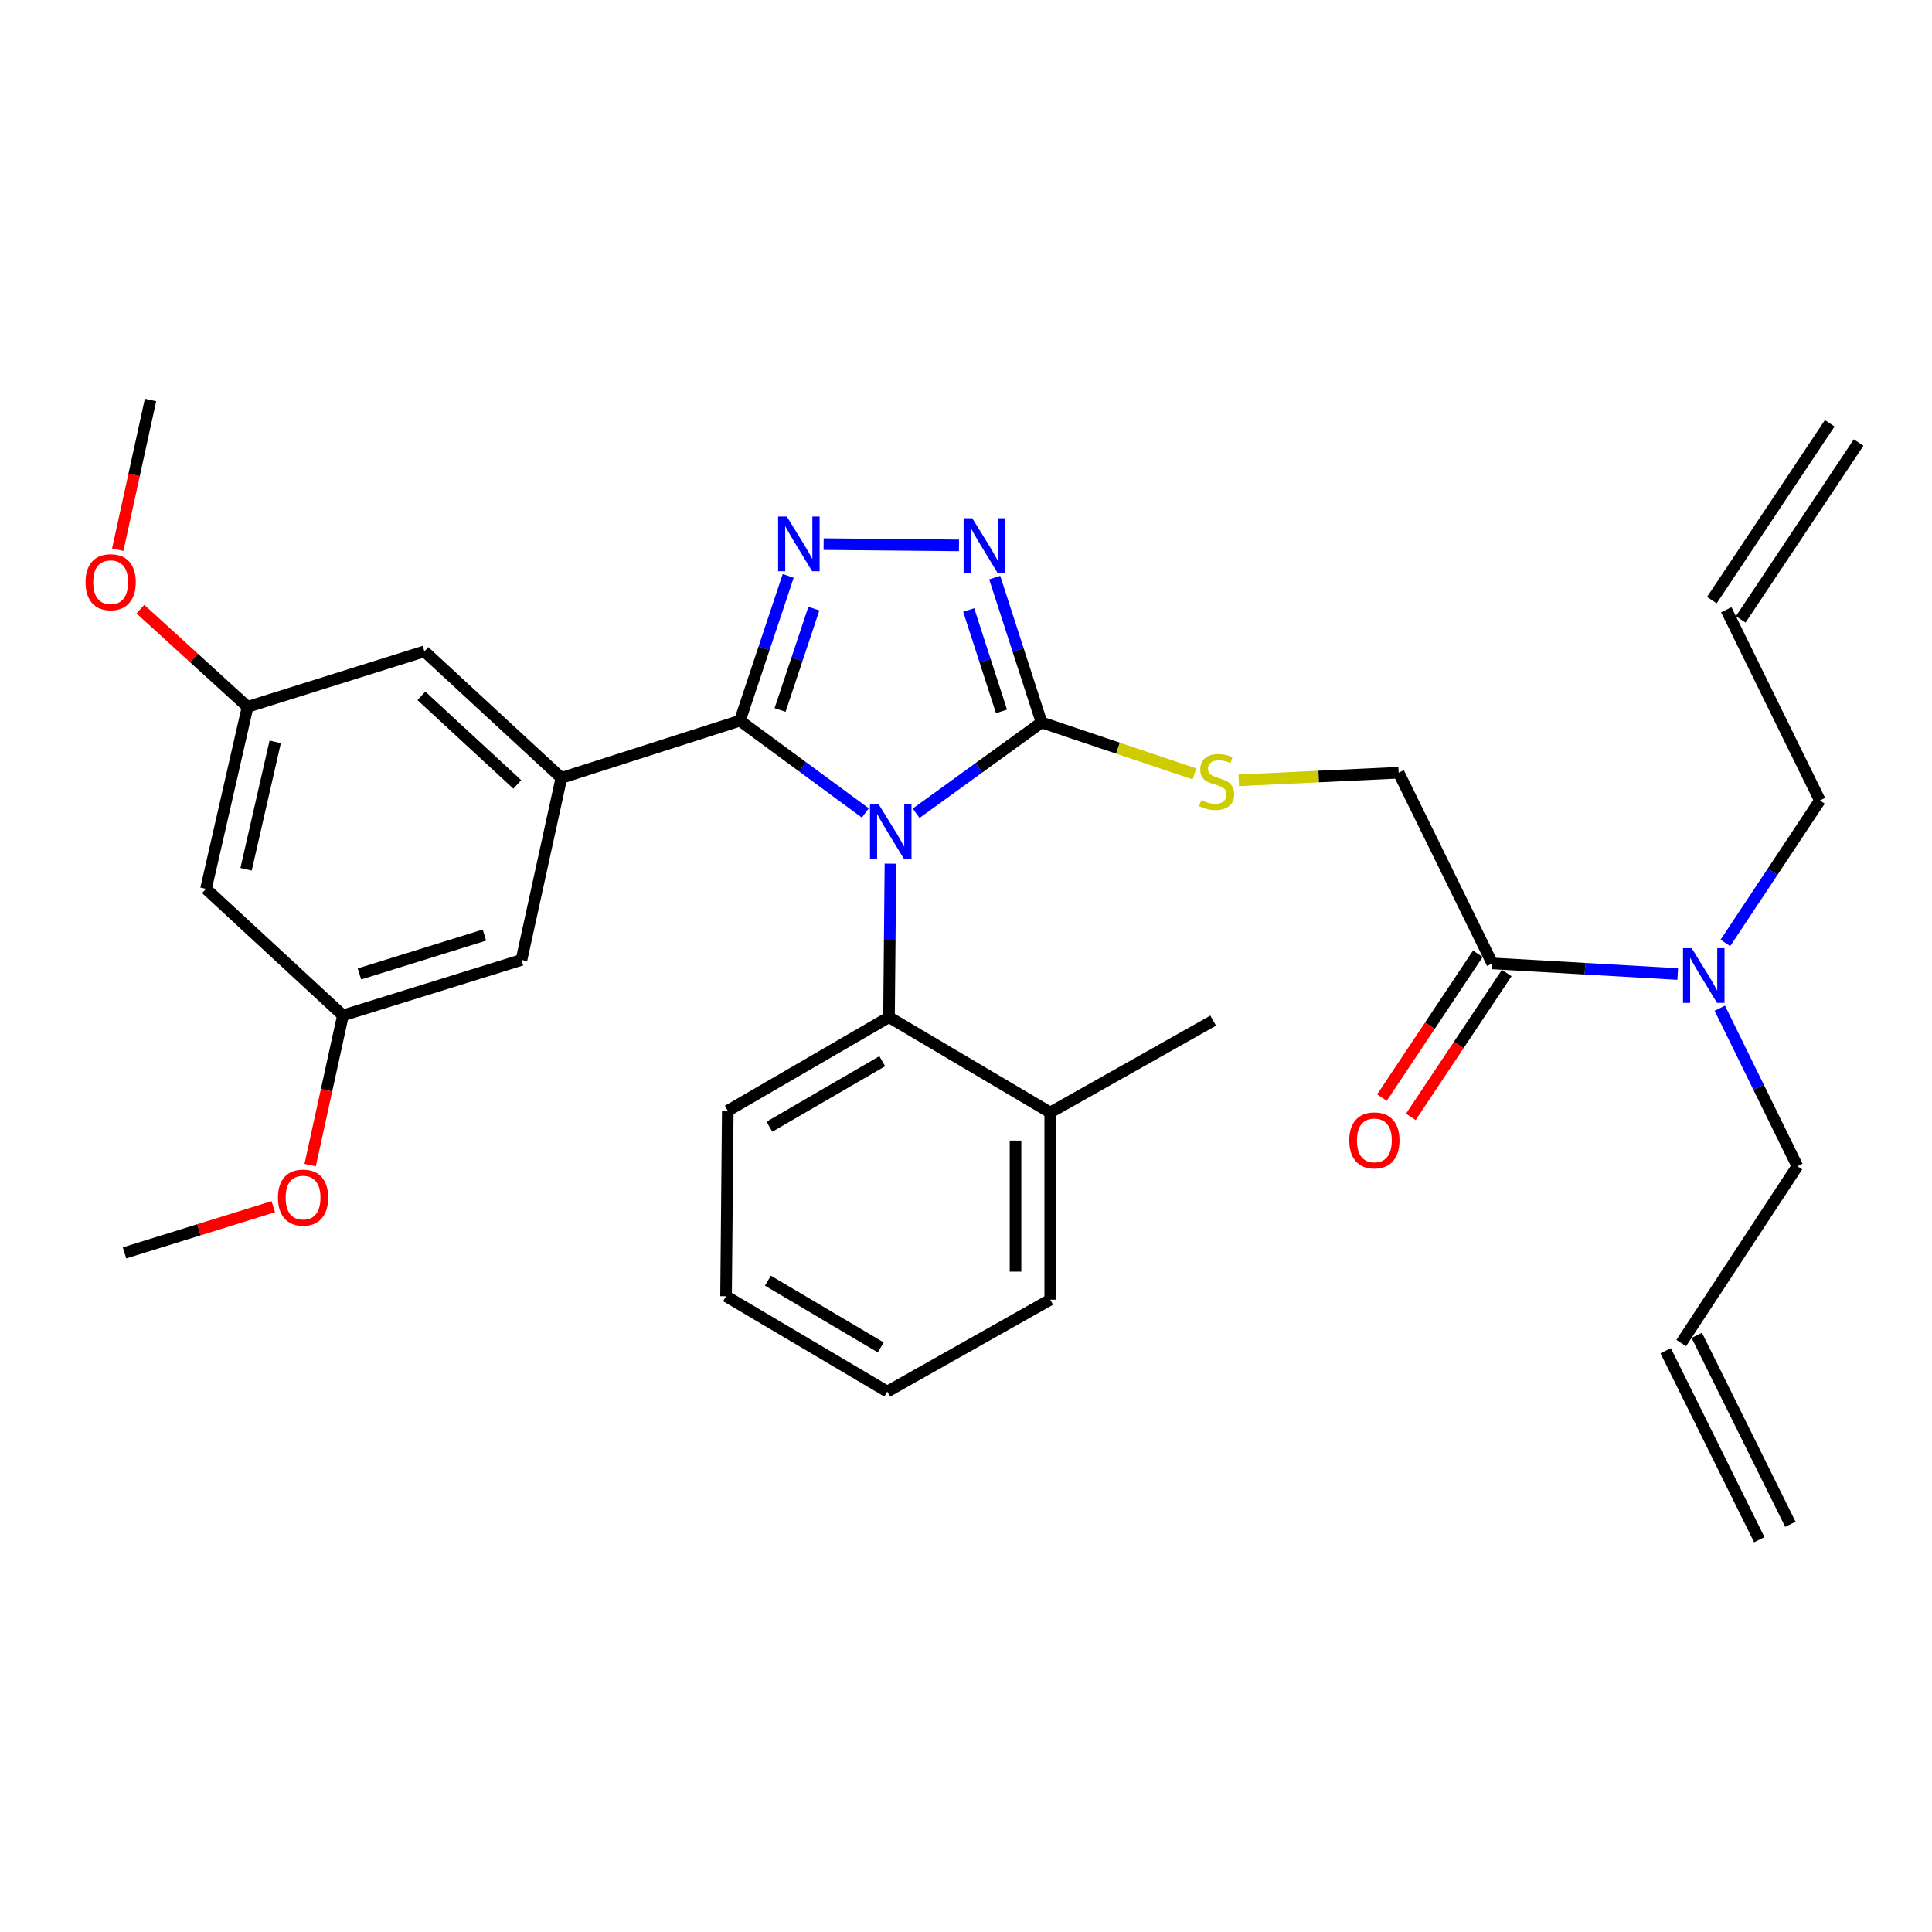 <?xml version='1.0' encoding='iso-8859-1'?>
<svg version='1.1' baseProfile='full'
              xmlns='http://www.w3.org/2000/svg'
                      xmlns:rdkit='http://www.rdkit.org/xml'
                      xmlns:xlink='http://www.w3.org/1999/xlink'
                  xml:space='preserve'
width='1000px' height='1000px' viewBox='0 0 1000 1000'>
<!-- END OF HEADER -->
<rect style='opacity:1.0;fill:#FFFFFF;stroke:none' width='1000' height='1000' x='0' y='0'> </rect>
<path class='bond-0' d='M 496.361,282.29 L 426.3,281.635' style='fill:none;fill-rule:evenodd;stroke:#0000FF;stroke-width:6px;stroke-linecap:butt;stroke-linejoin:miter;stroke-opacity:1' />
<path class='bond-1' d='M 514.859,298.978 L 526.981,336.457' style='fill:none;fill-rule:evenodd;stroke:#0000FF;stroke-width:6px;stroke-linecap:butt;stroke-linejoin:miter;stroke-opacity:1' />
<path class='bond-1' d='M 526.981,336.457 L 539.104,373.935' style='fill:none;fill-rule:evenodd;stroke:#000000;stroke-width:6px;stroke-linecap:butt;stroke-linejoin:miter;stroke-opacity:1' />
<path class='bond-1' d='M 501.402,315.75 L 509.888,341.985' style='fill:none;fill-rule:evenodd;stroke:#0000FF;stroke-width:6px;stroke-linecap:butt;stroke-linejoin:miter;stroke-opacity:1' />
<path class='bond-1' d='M 509.888,341.985 L 518.374,368.22' style='fill:none;fill-rule:evenodd;stroke:#000000;stroke-width:6px;stroke-linecap:butt;stroke-linejoin:miter;stroke-opacity:1' />
<path class='bond-2' d='M 407.963,298.087 L 395.47,335.562' style='fill:none;fill-rule:evenodd;stroke:#0000FF;stroke-width:6px;stroke-linecap:butt;stroke-linejoin:miter;stroke-opacity:1' />
<path class='bond-2' d='M 395.47,335.562 L 382.977,373.037' style='fill:none;fill-rule:evenodd;stroke:#000000;stroke-width:6px;stroke-linecap:butt;stroke-linejoin:miter;stroke-opacity:1' />
<path class='bond-2' d='M 421.258,315.011 L 412.513,341.243' style='fill:none;fill-rule:evenodd;stroke:#0000FF;stroke-width:6px;stroke-linecap:butt;stroke-linejoin:miter;stroke-opacity:1' />
<path class='bond-2' d='M 412.513,341.243 L 403.768,367.476' style='fill:none;fill-rule:evenodd;stroke:#000000;stroke-width:6px;stroke-linecap:butt;stroke-linejoin:miter;stroke-opacity:1' />
<path class='bond-3' d='M 382.977,373.037 L 290.567,402.649' style='fill:none;fill-rule:evenodd;stroke:#000000;stroke-width:6px;stroke-linecap:butt;stroke-linejoin:miter;stroke-opacity:1' />
<path class='bond-4' d='M 382.977,373.037 L 415.43,396.91' style='fill:none;fill-rule:evenodd;stroke:#000000;stroke-width:6px;stroke-linecap:butt;stroke-linejoin:miter;stroke-opacity:1' />
<path class='bond-4' d='M 415.43,396.91 L 447.882,420.782' style='fill:none;fill-rule:evenodd;stroke:#0000FF;stroke-width:6px;stroke-linecap:butt;stroke-linejoin:miter;stroke-opacity:1' />
<path class='bond-5' d='M 474.195,420.942 L 506.649,397.439' style='fill:none;fill-rule:evenodd;stroke:#0000FF;stroke-width:6px;stroke-linecap:butt;stroke-linejoin:miter;stroke-opacity:1' />
<path class='bond-5' d='M 506.649,397.439 L 539.104,373.935' style='fill:none;fill-rule:evenodd;stroke:#000000;stroke-width:6px;stroke-linecap:butt;stroke-linejoin:miter;stroke-opacity:1' />
<path class='bond-6' d='M 460.89,447.025 L 460.519,486.747' style='fill:none;fill-rule:evenodd;stroke:#0000FF;stroke-width:6px;stroke-linecap:butt;stroke-linejoin:miter;stroke-opacity:1' />
<path class='bond-6' d='M 460.519,486.747 L 460.147,526.469' style='fill:none;fill-rule:evenodd;stroke:#000000;stroke-width:6px;stroke-linecap:butt;stroke-linejoin:miter;stroke-opacity:1' />
<path class='bond-7' d='M 539.104,373.935 L 578.68,387.255' style='fill:none;fill-rule:evenodd;stroke:#000000;stroke-width:6px;stroke-linecap:butt;stroke-linejoin:miter;stroke-opacity:1' />
<path class='bond-7' d='M 578.68,387.255 L 618.257,400.575' style='fill:none;fill-rule:evenodd;stroke:#CCCC00;stroke-width:6px;stroke-linecap:butt;stroke-linejoin:miter;stroke-opacity:1' />
<path class='bond-8' d='M 772.4,498.653 L 820.393,501.405' style='fill:none;fill-rule:evenodd;stroke:#000000;stroke-width:6px;stroke-linecap:butt;stroke-linejoin:miter;stroke-opacity:1' />
<path class='bond-8' d='M 820.393,501.405 L 868.386,504.157' style='fill:none;fill-rule:evenodd;stroke:#0000FF;stroke-width:6px;stroke-linecap:butt;stroke-linejoin:miter;stroke-opacity:1' />
<path class='bond-9' d='M 764.926,493.67 L 740.106,530.896' style='fill:none;fill-rule:evenodd;stroke:#000000;stroke-width:6px;stroke-linecap:butt;stroke-linejoin:miter;stroke-opacity:1' />
<path class='bond-9' d='M 740.106,530.896 L 715.286,568.122' style='fill:none;fill-rule:evenodd;stroke:#FF0000;stroke-width:6px;stroke-linecap:butt;stroke-linejoin:miter;stroke-opacity:1' />
<path class='bond-9' d='M 779.873,503.636 L 755.053,540.862' style='fill:none;fill-rule:evenodd;stroke:#000000;stroke-width:6px;stroke-linecap:butt;stroke-linejoin:miter;stroke-opacity:1' />
<path class='bond-9' d='M 755.053,540.862 L 730.233,578.088' style='fill:none;fill-rule:evenodd;stroke:#FF0000;stroke-width:6px;stroke-linecap:butt;stroke-linejoin:miter;stroke-opacity:1' />
<path class='bond-10' d='M 772.4,498.653 L 723.944,399.955' style='fill:none;fill-rule:evenodd;stroke:#000000;stroke-width:6px;stroke-linecap:butt;stroke-linejoin:miter;stroke-opacity:1' />
<path class='bond-11' d='M 641.165,403.892 L 682.555,401.923' style='fill:none;fill-rule:evenodd;stroke:#CCCC00;stroke-width:6px;stroke-linecap:butt;stroke-linejoin:miter;stroke-opacity:1' />
<path class='bond-11' d='M 682.555,401.923 L 723.944,399.955' style='fill:none;fill-rule:evenodd;stroke:#000000;stroke-width:6px;stroke-linecap:butt;stroke-linejoin:miter;stroke-opacity:1' />
<path class='bond-12' d='M 890.166,521.839 L 910.239,562.739' style='fill:none;fill-rule:evenodd;stroke:#0000FF;stroke-width:6px;stroke-linecap:butt;stroke-linejoin:miter;stroke-opacity:1' />
<path class='bond-12' d='M 910.239,562.739 L 930.313,603.638' style='fill:none;fill-rule:evenodd;stroke:#000000;stroke-width:6px;stroke-linecap:butt;stroke-linejoin:miter;stroke-opacity:1' />
<path class='bond-13' d='M 893.063,488.052 L 917.521,451.179' style='fill:none;fill-rule:evenodd;stroke:#0000FF;stroke-width:6px;stroke-linecap:butt;stroke-linejoin:miter;stroke-opacity:1' />
<path class='bond-13' d='M 917.521,451.179 L 941.98,414.307' style='fill:none;fill-rule:evenodd;stroke:#000000;stroke-width:6px;stroke-linecap:butt;stroke-linejoin:miter;stroke-opacity:1' />
<path class='bond-14' d='M 375.801,670.928 L 459.249,720.282' style='fill:none;fill-rule:evenodd;stroke:#000000;stroke-width:6px;stroke-linecap:butt;stroke-linejoin:miter;stroke-opacity:1' />
<path class='bond-14' d='M 397.464,662.868 L 455.877,697.415' style='fill:none;fill-rule:evenodd;stroke:#000000;stroke-width:6px;stroke-linecap:butt;stroke-linejoin:miter;stroke-opacity:1' />
<path class='bond-15' d='M 375.801,670.928 L 376.699,574.924' style='fill:none;fill-rule:evenodd;stroke:#000000;stroke-width:6px;stroke-linecap:butt;stroke-linejoin:miter;stroke-opacity:1' />
<path class='bond-16' d='M 459.249,720.282 L 543.595,672.724' style='fill:none;fill-rule:evenodd;stroke:#000000;stroke-width:6px;stroke-linecap:butt;stroke-linejoin:miter;stroke-opacity:1' />
<path class='bond-17' d='M 128.153,365.861 L 106.625,460.068' style='fill:none;fill-rule:evenodd;stroke:#000000;stroke-width:6px;stroke-linecap:butt;stroke-linejoin:miter;stroke-opacity:1' />
<path class='bond-17' d='M 142.437,383.994 L 127.368,449.939' style='fill:none;fill-rule:evenodd;stroke:#000000;stroke-width:6px;stroke-linecap:butt;stroke-linejoin:miter;stroke-opacity:1' />
<path class='bond-18' d='M 128.153,365.861 L 219.675,337.147' style='fill:none;fill-rule:evenodd;stroke:#000000;stroke-width:6px;stroke-linecap:butt;stroke-linejoin:miter;stroke-opacity:1' />
<path class='bond-19' d='M 128.153,365.861 L 100.411,340.576' style='fill:none;fill-rule:evenodd;stroke:#000000;stroke-width:6px;stroke-linecap:butt;stroke-linejoin:miter;stroke-opacity:1' />
<path class='bond-19' d='M 100.411,340.576 L 72.668,315.291' style='fill:none;fill-rule:evenodd;stroke:#FF0000;stroke-width:6px;stroke-linecap:butt;stroke-linejoin:miter;stroke-opacity:1' />
<path class='bond-20' d='M 106.625,460.068 L 177.507,525.57' style='fill:none;fill-rule:evenodd;stroke:#000000;stroke-width:6px;stroke-linecap:butt;stroke-linejoin:miter;stroke-opacity:1' />
<path class='bond-21' d='M 177.507,525.57 L 269.927,496.856' style='fill:none;fill-rule:evenodd;stroke:#000000;stroke-width:6px;stroke-linecap:butt;stroke-linejoin:miter;stroke-opacity:1' />
<path class='bond-21' d='M 186.04,504.107 L 250.734,484.007' style='fill:none;fill-rule:evenodd;stroke:#000000;stroke-width:6px;stroke-linecap:butt;stroke-linejoin:miter;stroke-opacity:1' />
<path class='bond-22' d='M 177.507,525.57 L 169.02,564.313' style='fill:none;fill-rule:evenodd;stroke:#000000;stroke-width:6px;stroke-linecap:butt;stroke-linejoin:miter;stroke-opacity:1' />
<path class='bond-22' d='M 169.02,564.313 L 160.532,603.056' style='fill:none;fill-rule:evenodd;stroke:#FF0000;stroke-width:6px;stroke-linecap:butt;stroke-linejoin:miter;stroke-opacity:1' />
<path class='bond-23' d='M 269.927,496.856 L 290.567,402.649' style='fill:none;fill-rule:evenodd;stroke:#000000;stroke-width:6px;stroke-linecap:butt;stroke-linejoin:miter;stroke-opacity:1' />
<path class='bond-24' d='M 290.567,402.649 L 219.675,337.147' style='fill:none;fill-rule:evenodd;stroke:#000000;stroke-width:6px;stroke-linecap:butt;stroke-linejoin:miter;stroke-opacity:1' />
<path class='bond-24' d='M 267.741,406.019 L 218.117,360.167' style='fill:none;fill-rule:evenodd;stroke:#000000;stroke-width:6px;stroke-linecap:butt;stroke-linejoin:miter;stroke-opacity:1' />
<path class='bond-25' d='M 60.936,284.525 L 69.423,245.783' style='fill:none;fill-rule:evenodd;stroke:#FF0000;stroke-width:6px;stroke-linecap:butt;stroke-linejoin:miter;stroke-opacity:1' />
<path class='bond-25' d='M 69.423,245.783 L 77.911,207.04' style='fill:none;fill-rule:evenodd;stroke:#000000;stroke-width:6px;stroke-linecap:butt;stroke-linejoin:miter;stroke-opacity:1' />
<path class='bond-26' d='M 141.448,624.578 L 102.947,636.539' style='fill:none;fill-rule:evenodd;stroke:#FF0000;stroke-width:6px;stroke-linecap:butt;stroke-linejoin:miter;stroke-opacity:1' />
<path class='bond-26' d='M 102.947,636.539 L 64.447,648.501' style='fill:none;fill-rule:evenodd;stroke:#000000;stroke-width:6px;stroke-linecap:butt;stroke-linejoin:miter;stroke-opacity:1' />
<path class='bond-27' d='M 543.595,672.724 L 543.595,575.823' style='fill:none;fill-rule:evenodd;stroke:#000000;stroke-width:6px;stroke-linecap:butt;stroke-linejoin:miter;stroke-opacity:1' />
<path class='bond-27' d='M 525.63,658.189 L 525.63,590.358' style='fill:none;fill-rule:evenodd;stroke:#000000;stroke-width:6px;stroke-linecap:butt;stroke-linejoin:miter;stroke-opacity:1' />
<path class='bond-28' d='M 543.595,575.823 L 460.147,526.469' style='fill:none;fill-rule:evenodd;stroke:#000000;stroke-width:6px;stroke-linecap:butt;stroke-linejoin:miter;stroke-opacity:1' />
<path class='bond-29' d='M 543.595,575.823 L 627.941,528.265' style='fill:none;fill-rule:evenodd;stroke:#000000;stroke-width:6px;stroke-linecap:butt;stroke-linejoin:miter;stroke-opacity:1' />
<path class='bond-30' d='M 460.147,526.469 L 376.699,574.924' style='fill:none;fill-rule:evenodd;stroke:#000000;stroke-width:6px;stroke-linecap:butt;stroke-linejoin:miter;stroke-opacity:1' />
<path class='bond-30' d='M 456.651,549.273 L 398.238,583.192' style='fill:none;fill-rule:evenodd;stroke:#000000;stroke-width:6px;stroke-linecap:butt;stroke-linejoin:miter;stroke-opacity:1' />
<path class='bond-31' d='M 870.2,695.16 L 930.313,603.638' style='fill:none;fill-rule:evenodd;stroke:#000000;stroke-width:6px;stroke-linecap:butt;stroke-linejoin:miter;stroke-opacity:1' />
<path class='bond-32' d='M 862.151,699.148 L 910.606,796.948' style='fill:none;fill-rule:evenodd;stroke:#000000;stroke-width:6px;stroke-linecap:butt;stroke-linejoin:miter;stroke-opacity:1' />
<path class='bond-32' d='M 878.248,691.173 L 926.704,788.972' style='fill:none;fill-rule:evenodd;stroke:#000000;stroke-width:6px;stroke-linecap:butt;stroke-linejoin:miter;stroke-opacity:1' />
<path class='bond-33' d='M 893.524,315.609 L 941.98,414.307' style='fill:none;fill-rule:evenodd;stroke:#000000;stroke-width:6px;stroke-linecap:butt;stroke-linejoin:miter;stroke-opacity:1' />
<path class='bond-34' d='M 900.998,320.592 L 962.019,229.07' style='fill:none;fill-rule:evenodd;stroke:#000000;stroke-width:6px;stroke-linecap:butt;stroke-linejoin:miter;stroke-opacity:1' />
<path class='bond-34' d='M 886.05,310.626 L 947.072,219.104' style='fill:none;fill-rule:evenodd;stroke:#000000;stroke-width:6px;stroke-linecap:butt;stroke-linejoin:miter;stroke-opacity:1' />
<path  class='atom-0' d='M 503.241 268.253
L 512.521 283.253
Q 513.441 284.733, 514.921 287.413
Q 516.401 290.093, 516.481 290.253
L 516.481 268.253
L 520.241 268.253
L 520.241 296.573
L 516.361 296.573
L 506.401 280.173
Q 505.241 278.253, 504.001 276.053
Q 502.801 273.853, 502.441 273.173
L 502.441 296.573
L 498.761 296.573
L 498.761 268.253
L 503.241 268.253
' fill='#0000FF'/>
<path  class='atom-1' d='M 407.228 267.355
L 416.508 282.355
Q 417.428 283.835, 418.908 286.515
Q 420.388 289.195, 420.468 289.355
L 420.468 267.355
L 424.228 267.355
L 424.228 295.675
L 420.348 295.675
L 410.388 279.275
Q 409.228 277.355, 407.988 275.155
Q 406.788 272.955, 406.428 272.275
L 406.428 295.675
L 402.748 295.675
L 402.748 267.355
L 407.228 267.355
' fill='#0000FF'/>
<path  class='atom-3' d='M 454.785 416.305
L 464.065 431.305
Q 464.985 432.785, 466.465 435.465
Q 467.945 438.145, 468.025 438.305
L 468.025 416.305
L 471.785 416.305
L 471.785 444.625
L 467.905 444.625
L 457.945 428.225
Q 456.785 426.305, 455.545 424.105
Q 454.345 421.905, 453.985 421.225
L 453.985 444.625
L 450.305 444.625
L 450.305 416.305
L 454.785 416.305
' fill='#0000FF'/>
<path  class='atom-6' d='M 621.727 414.156
Q 622.047 414.276, 623.367 414.836
Q 624.687 415.396, 626.127 415.756
Q 627.607 416.076, 629.047 416.076
Q 631.727 416.076, 633.287 414.796
Q 634.847 413.476, 634.847 411.196
Q 634.847 409.636, 634.047 408.676
Q 633.287 407.716, 632.087 407.196
Q 630.887 406.676, 628.887 406.076
Q 626.367 405.316, 624.847 404.596
Q 623.367 403.876, 622.287 402.356
Q 621.247 400.836, 621.247 398.276
Q 621.247 394.716, 623.647 392.516
Q 626.087 390.316, 630.887 390.316
Q 634.167 390.316, 637.887 391.876
L 636.967 394.956
Q 633.567 393.556, 631.007 393.556
Q 628.247 393.556, 626.727 394.716
Q 625.207 395.836, 625.247 397.796
Q 625.247 399.316, 626.007 400.236
Q 626.807 401.156, 627.927 401.676
Q 629.087 402.196, 631.007 402.796
Q 633.567 403.596, 635.087 404.396
Q 636.607 405.196, 637.687 406.836
Q 638.807 408.436, 638.807 411.196
Q 638.807 415.116, 636.167 417.236
Q 633.567 419.316, 629.207 419.316
Q 626.687 419.316, 624.767 418.756
Q 622.887 418.236, 620.647 417.316
L 621.727 414.156
' fill='#CCCC00'/>
<path  class='atom-7' d='M 875.607 490.77
L 884.887 505.77
Q 885.807 507.25, 887.287 509.93
Q 888.767 512.61, 888.847 512.77
L 888.847 490.77
L 892.607 490.77
L 892.607 519.09
L 888.727 519.09
L 878.767 502.69
Q 877.607 500.77, 876.367 498.57
Q 875.167 496.37, 874.807 495.69
L 874.807 519.09
L 871.127 519.09
L 871.127 490.77
L 875.607 490.77
' fill='#0000FF'/>
<path  class='atom-8' d='M 698.378 590.255
Q 698.378 583.455, 701.738 579.655
Q 705.098 575.855, 711.378 575.855
Q 717.658 575.855, 721.018 579.655
Q 724.378 583.455, 724.378 590.255
Q 724.378 597.135, 720.978 601.055
Q 717.578 604.935, 711.378 604.935
Q 705.138 604.935, 701.738 601.055
Q 698.378 597.175, 698.378 590.255
M 711.378 601.735
Q 715.698 601.735, 718.018 598.855
Q 720.378 595.935, 720.378 590.255
Q 720.378 584.695, 718.018 581.895
Q 715.698 579.055, 711.378 579.055
Q 707.058 579.055, 704.698 581.855
Q 702.378 584.655, 702.378 590.255
Q 702.378 595.975, 704.698 598.855
Q 707.058 601.735, 711.378 601.735
' fill='#FF0000'/>
<path  class='atom-17' d='M 44.271 301.337
Q 44.271 294.537, 47.631 290.737
Q 50.991 286.937, 57.271 286.937
Q 63.551 286.937, 66.911 290.737
Q 70.271 294.537, 70.271 301.337
Q 70.271 308.217, 66.871 312.137
Q 63.471 316.017, 57.271 316.017
Q 51.031 316.017, 47.631 312.137
Q 44.271 308.257, 44.271 301.337
M 57.271 312.817
Q 61.591 312.817, 63.911 309.937
Q 66.271 307.017, 66.271 301.337
Q 66.271 295.777, 63.911 292.977
Q 61.591 290.137, 57.271 290.137
Q 52.951 290.137, 50.591 292.937
Q 48.271 295.737, 48.271 301.337
Q 48.271 307.057, 50.591 309.937
Q 52.951 312.817, 57.271 312.817
' fill='#FF0000'/>
<path  class='atom-19' d='M 143.867 619.867
Q 143.867 613.067, 147.227 609.267
Q 150.587 605.467, 156.867 605.467
Q 163.147 605.467, 166.507 609.267
Q 169.867 613.067, 169.867 619.867
Q 169.867 626.747, 166.467 630.667
Q 163.067 634.547, 156.867 634.547
Q 150.627 634.547, 147.227 630.667
Q 143.867 626.787, 143.867 619.867
M 156.867 631.347
Q 161.187 631.347, 163.507 628.467
Q 165.867 625.547, 165.867 619.867
Q 165.867 614.307, 163.507 611.507
Q 161.187 608.667, 156.867 608.667
Q 152.547 608.667, 150.187 611.467
Q 147.867 614.267, 147.867 619.867
Q 147.867 625.587, 150.187 628.467
Q 152.547 631.347, 156.867 631.347
' fill='#FF0000'/>
</svg>
